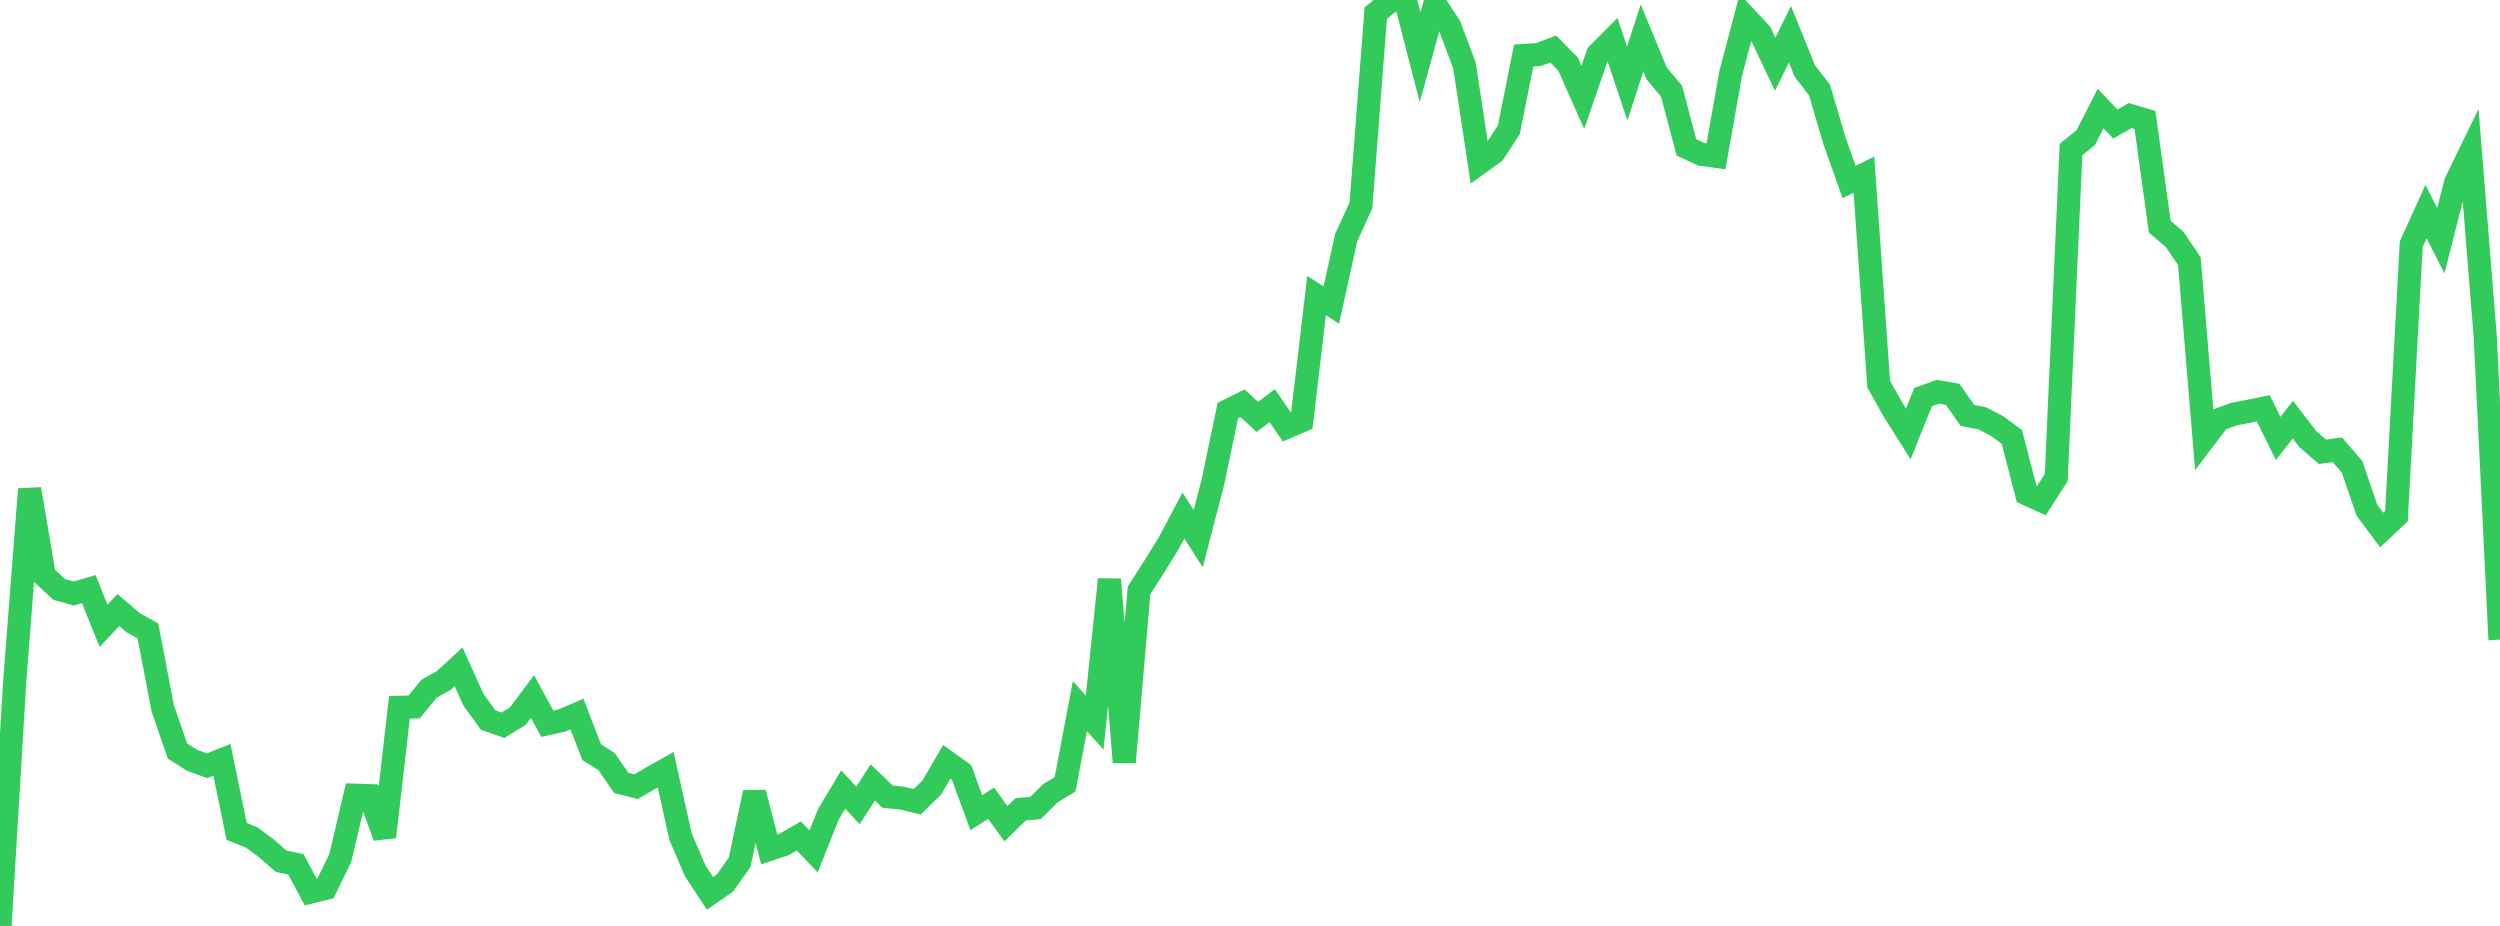 <?xml version="1.0" standalone="no"?>
<!DOCTYPE svg PUBLIC "-//W3C//DTD SVG 1.1//EN" "http://www.w3.org/Graphics/SVG/1.1/DTD/svg11.dtd">

<svg width="135" height="50" viewBox="0 0 135 50" preserveAspectRatio="none" 
  xmlns="http://www.w3.org/2000/svg"
  xmlns:xlink="http://www.w3.org/1999/xlink">


<polyline points="0.0, 50.0 0.799, 36.739 1.598, 26.412 2.396, 31.089 3.195, 31.831 3.994, 32.049 4.793, 31.812 5.592, 33.792 6.391, 32.939 7.189, 33.625 7.988, 34.07 8.787, 38.249 9.586, 40.56 10.385, 41.06 11.183, 41.351 11.982, 41.029 12.781, 44.899 13.58, 45.215 14.379, 45.803 15.178, 46.505 15.976, 46.671 16.775, 48.17 17.574, 47.974 18.373, 46.341 19.172, 42.941 19.97, 42.967 20.769, 45.192 21.568, 38.194 22.367, 38.172 23.166, 37.191 23.964, 36.745 24.763, 36.01 25.562, 37.778 26.361, 38.883 27.16, 39.163 27.959, 38.674 28.757, 37.61 29.556, 39.081 30.355, 38.904 31.154, 38.559 31.953, 40.622 32.751, 41.122 33.55, 42.281 34.349, 42.481 35.148, 42.013 35.947, 41.563 36.746, 45.17 37.544, 47.03 38.343, 48.248 39.142, 47.689 39.941, 46.564 40.74, 42.8 41.538, 45.872 42.337, 45.605 43.136, 45.141 43.935, 45.974 44.734, 43.971 45.533, 42.635 46.331, 43.496 47.13, 42.251 47.929, 43.019 48.728, 43.102 49.527, 43.296 50.325, 42.516 51.124, 41.137 51.923, 41.711 52.722, 43.887 53.521, 43.374 54.32, 44.482 55.118, 43.703 55.917, 43.633 56.716, 42.84 57.515, 42.349 58.314, 38.133 59.112, 39.015 59.911, 31.287 60.71, 41.156 61.509, 31.875 62.308, 30.629 63.107, 29.342 63.905, 27.836 64.704, 29.09 65.503, 26.005 66.302, 22.176 67.101, 21.78 67.899, 22.512 68.698, 21.906 69.497, 23.064 70.296, 22.724 71.095, 15.963 71.893, 16.471 72.692, 12.836 73.491, 11.091 74.29, 0.711 75.089, 0.053 75.888, 0.0 76.686, 3.091 77.485, 0.191 78.284, 1.417 79.083, 3.542 79.882, 8.808 80.68, 8.232 81.479, 7.006 82.278, 3 83.077, 2.947 83.876, 2.648 84.675, 3.463 85.473, 5.26 86.272, 2.933 87.071, 2.128 87.87, 4.512 88.669, 2.047 89.467, 3.975 90.266, 4.927 91.065, 7.954 91.864, 8.331 92.663, 8.442 93.462, 3.947 94.26, 0.931 95.059, 1.783 95.858, 3.469 96.657, 1.851 97.456, 3.827 98.254, 4.861 99.053, 7.579 99.852, 9.828 100.651, 9.43 101.45, 20.746 102.249, 22.164 103.047, 23.435 103.846, 21.441 104.645, 21.155 105.444, 21.293 106.243, 22.435 107.041, 22.589 107.84, 23.006 108.639, 23.594 109.438, 26.671 110.237, 27.033 111.036, 25.789 111.834, 8.078 112.633, 7.427 113.432, 5.862 114.231, 6.697 115.03, 6.24 115.828, 6.474 116.627, 12.242 117.426, 12.922 118.225, 14.102 119.024, 23.71 119.822, 22.662 120.621, 22.364 121.42, 22.21 122.219, 22.047 123.018, 23.676 123.817, 22.664 124.615, 23.707 125.414, 24.397 126.213, 24.284 127.012, 25.21 127.811, 27.548 128.609, 28.621 129.408, 27.869 130.207, 13.186 131.006, 11.426 131.805, 13 132.604, 9.853 133.402, 8.214 134.201, 18.161 135.0, 34.543" fill="none" stroke="#32ca5b" stroke-width="1.25"/>

</svg>